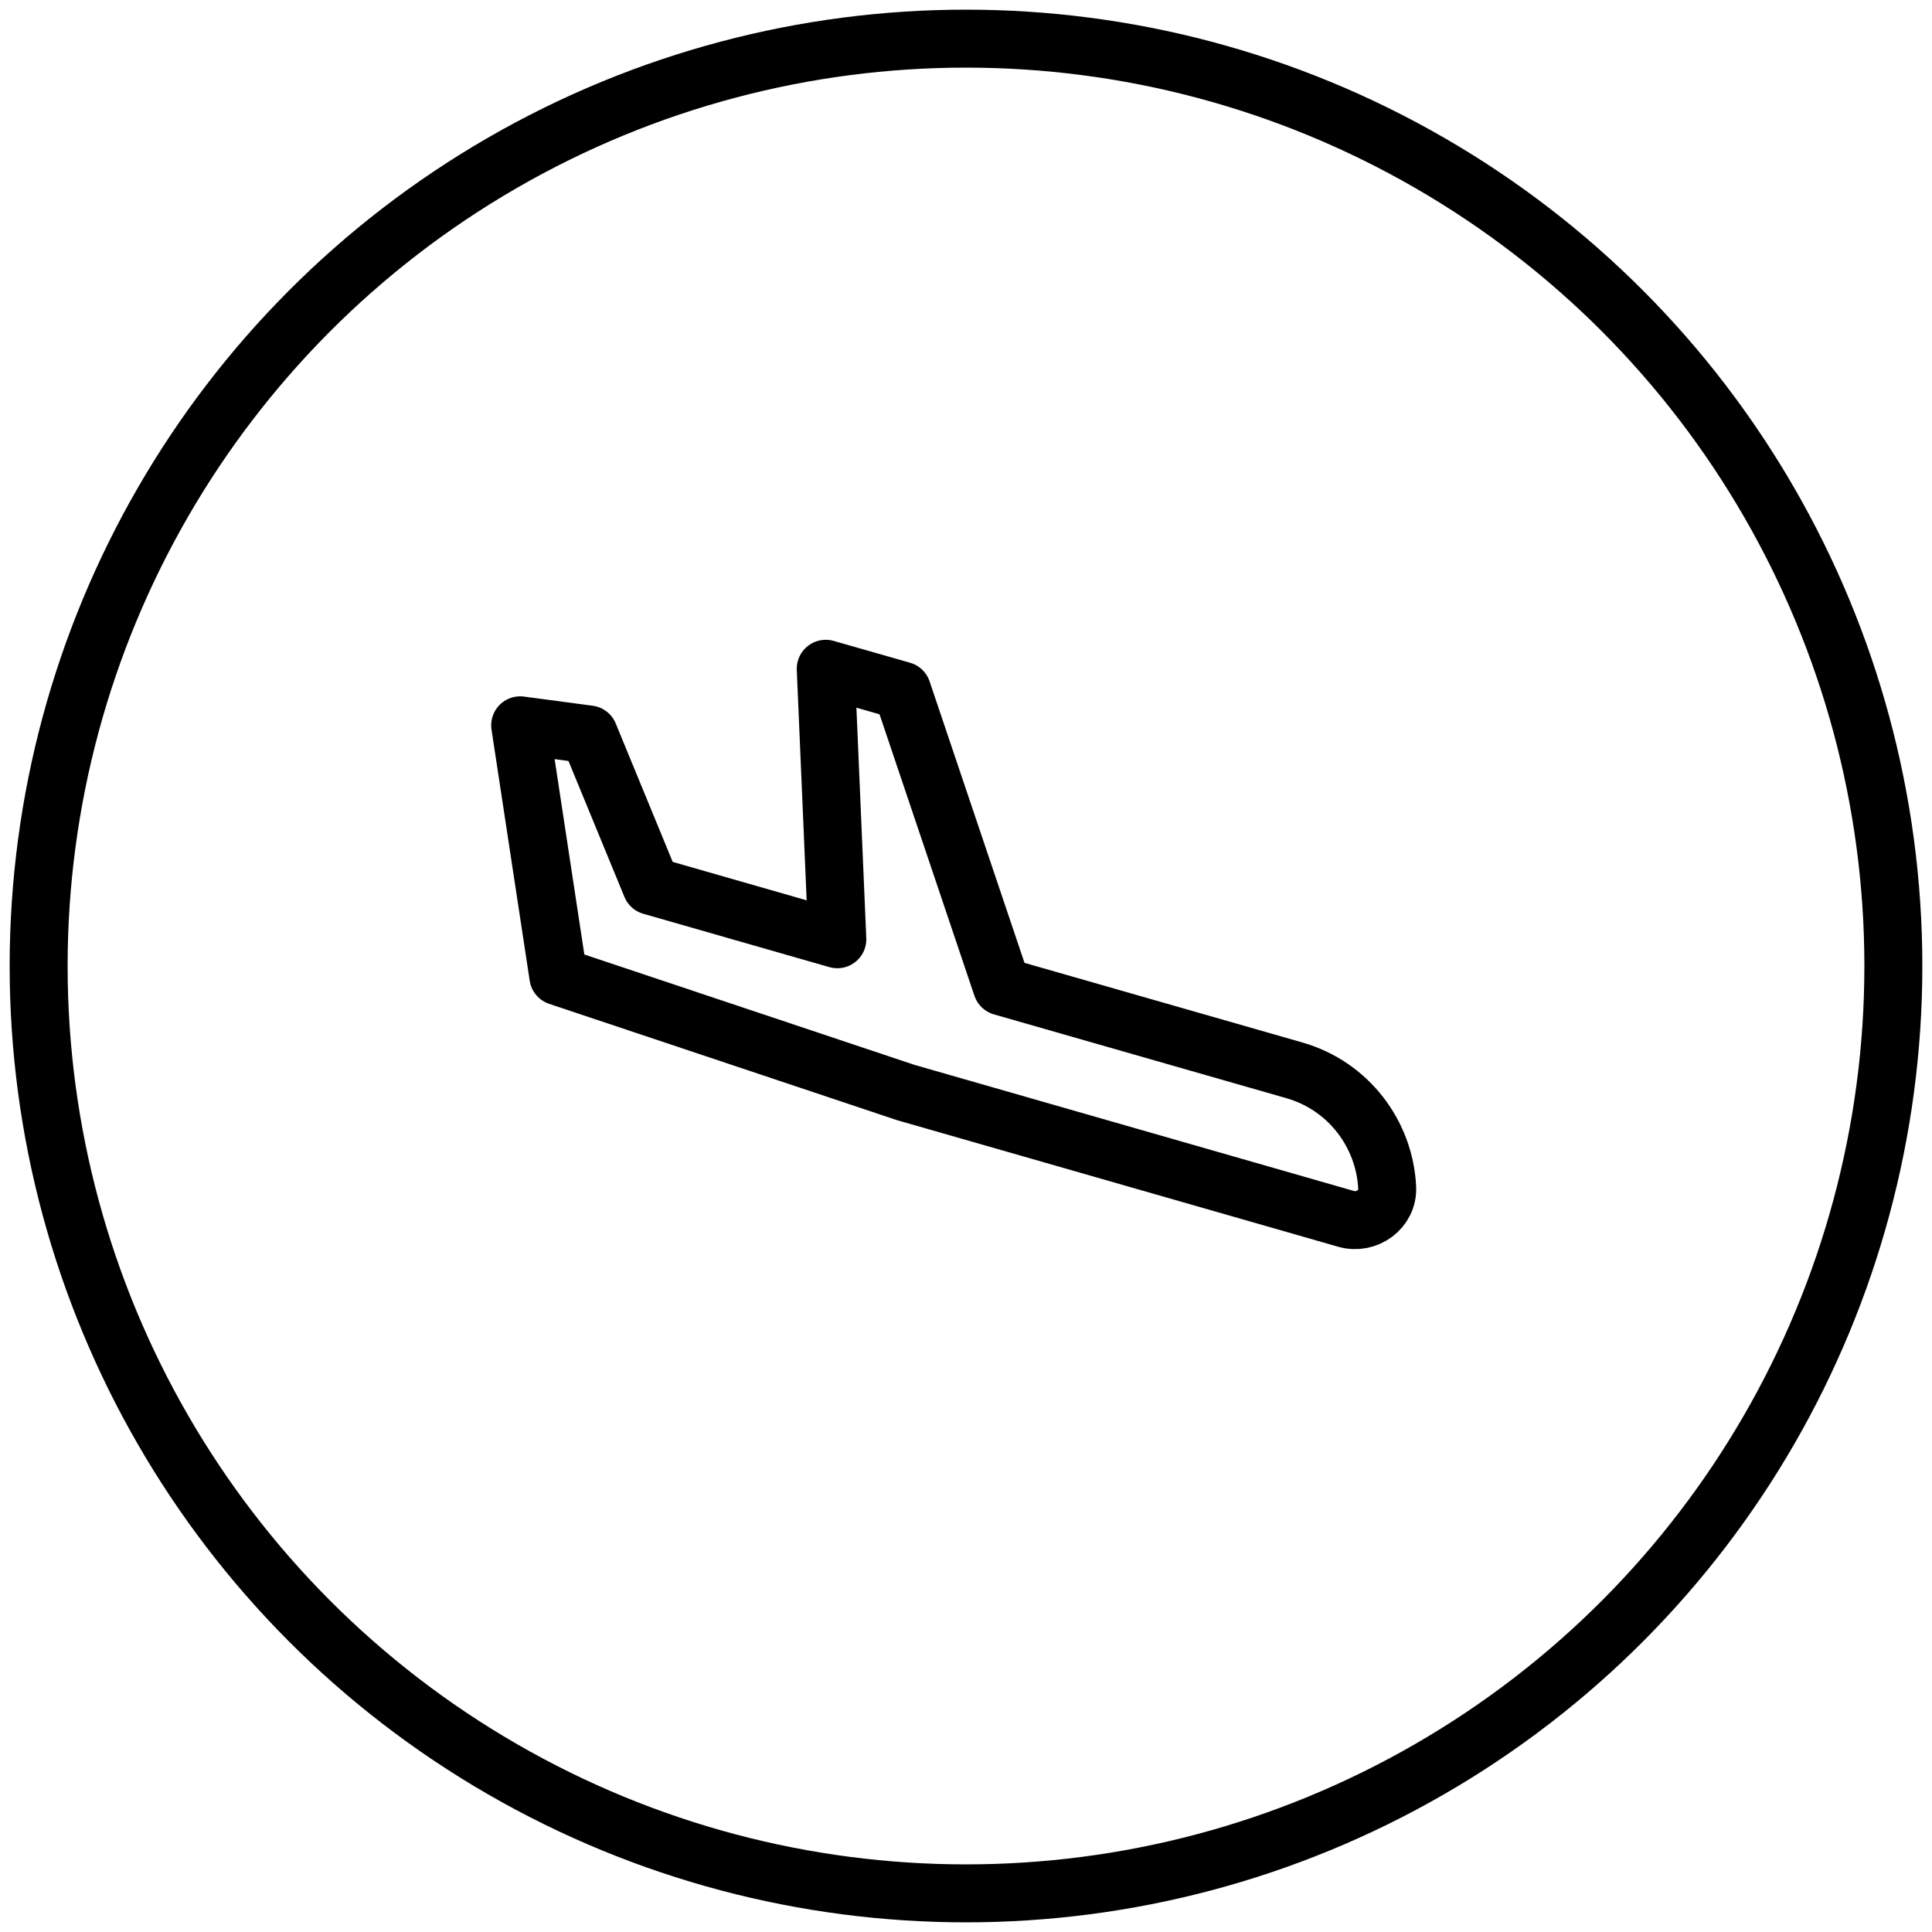 <?xml version="1.0" encoding="UTF-8"?>
<svg width="50px" height="50px" viewBox="0 0 50 50" version="1.1" xmlns="http://www.w3.org/2000/svg" xmlns:xlink="http://www.w3.org/1999/xlink">
    <title>templates/coza/ink copy 14</title>
    <g id="Short-term-insurance" stroke="none" stroke-width="1" fill="none" fill-rule="evenodd" stroke-linecap="round" stroke-linejoin="round">
        <g id="UC2_Home-contents" transform="translate(-459, -1770)" stroke="#000000" stroke-width="1.5">
            <g id="templates/coza/ink-copy-14" transform="translate(460, 1771)">
                <circle id="outline" cx="24" cy="24" r="24"></circle>
                <g id="Stroke-1" transform="translate(12.462, 16.308)">
                    <path d="M20.035,10.392 L12.467,8.223 L9.885,0.565 L7.908,0 L8.208,7 L3.392,5.619 L1.779,1.7 L3.55271368e-15,1.463 L0.988,7.96 L9.981,10.967 L21.377,14.237 C21.912,14.388 22.465,13.985 22.438,13.429 C22.373,12.046 21.44,10.794 20.035,10.392 Z"></path>
                </g>
            </g>
        </g>
    </g>
</svg>